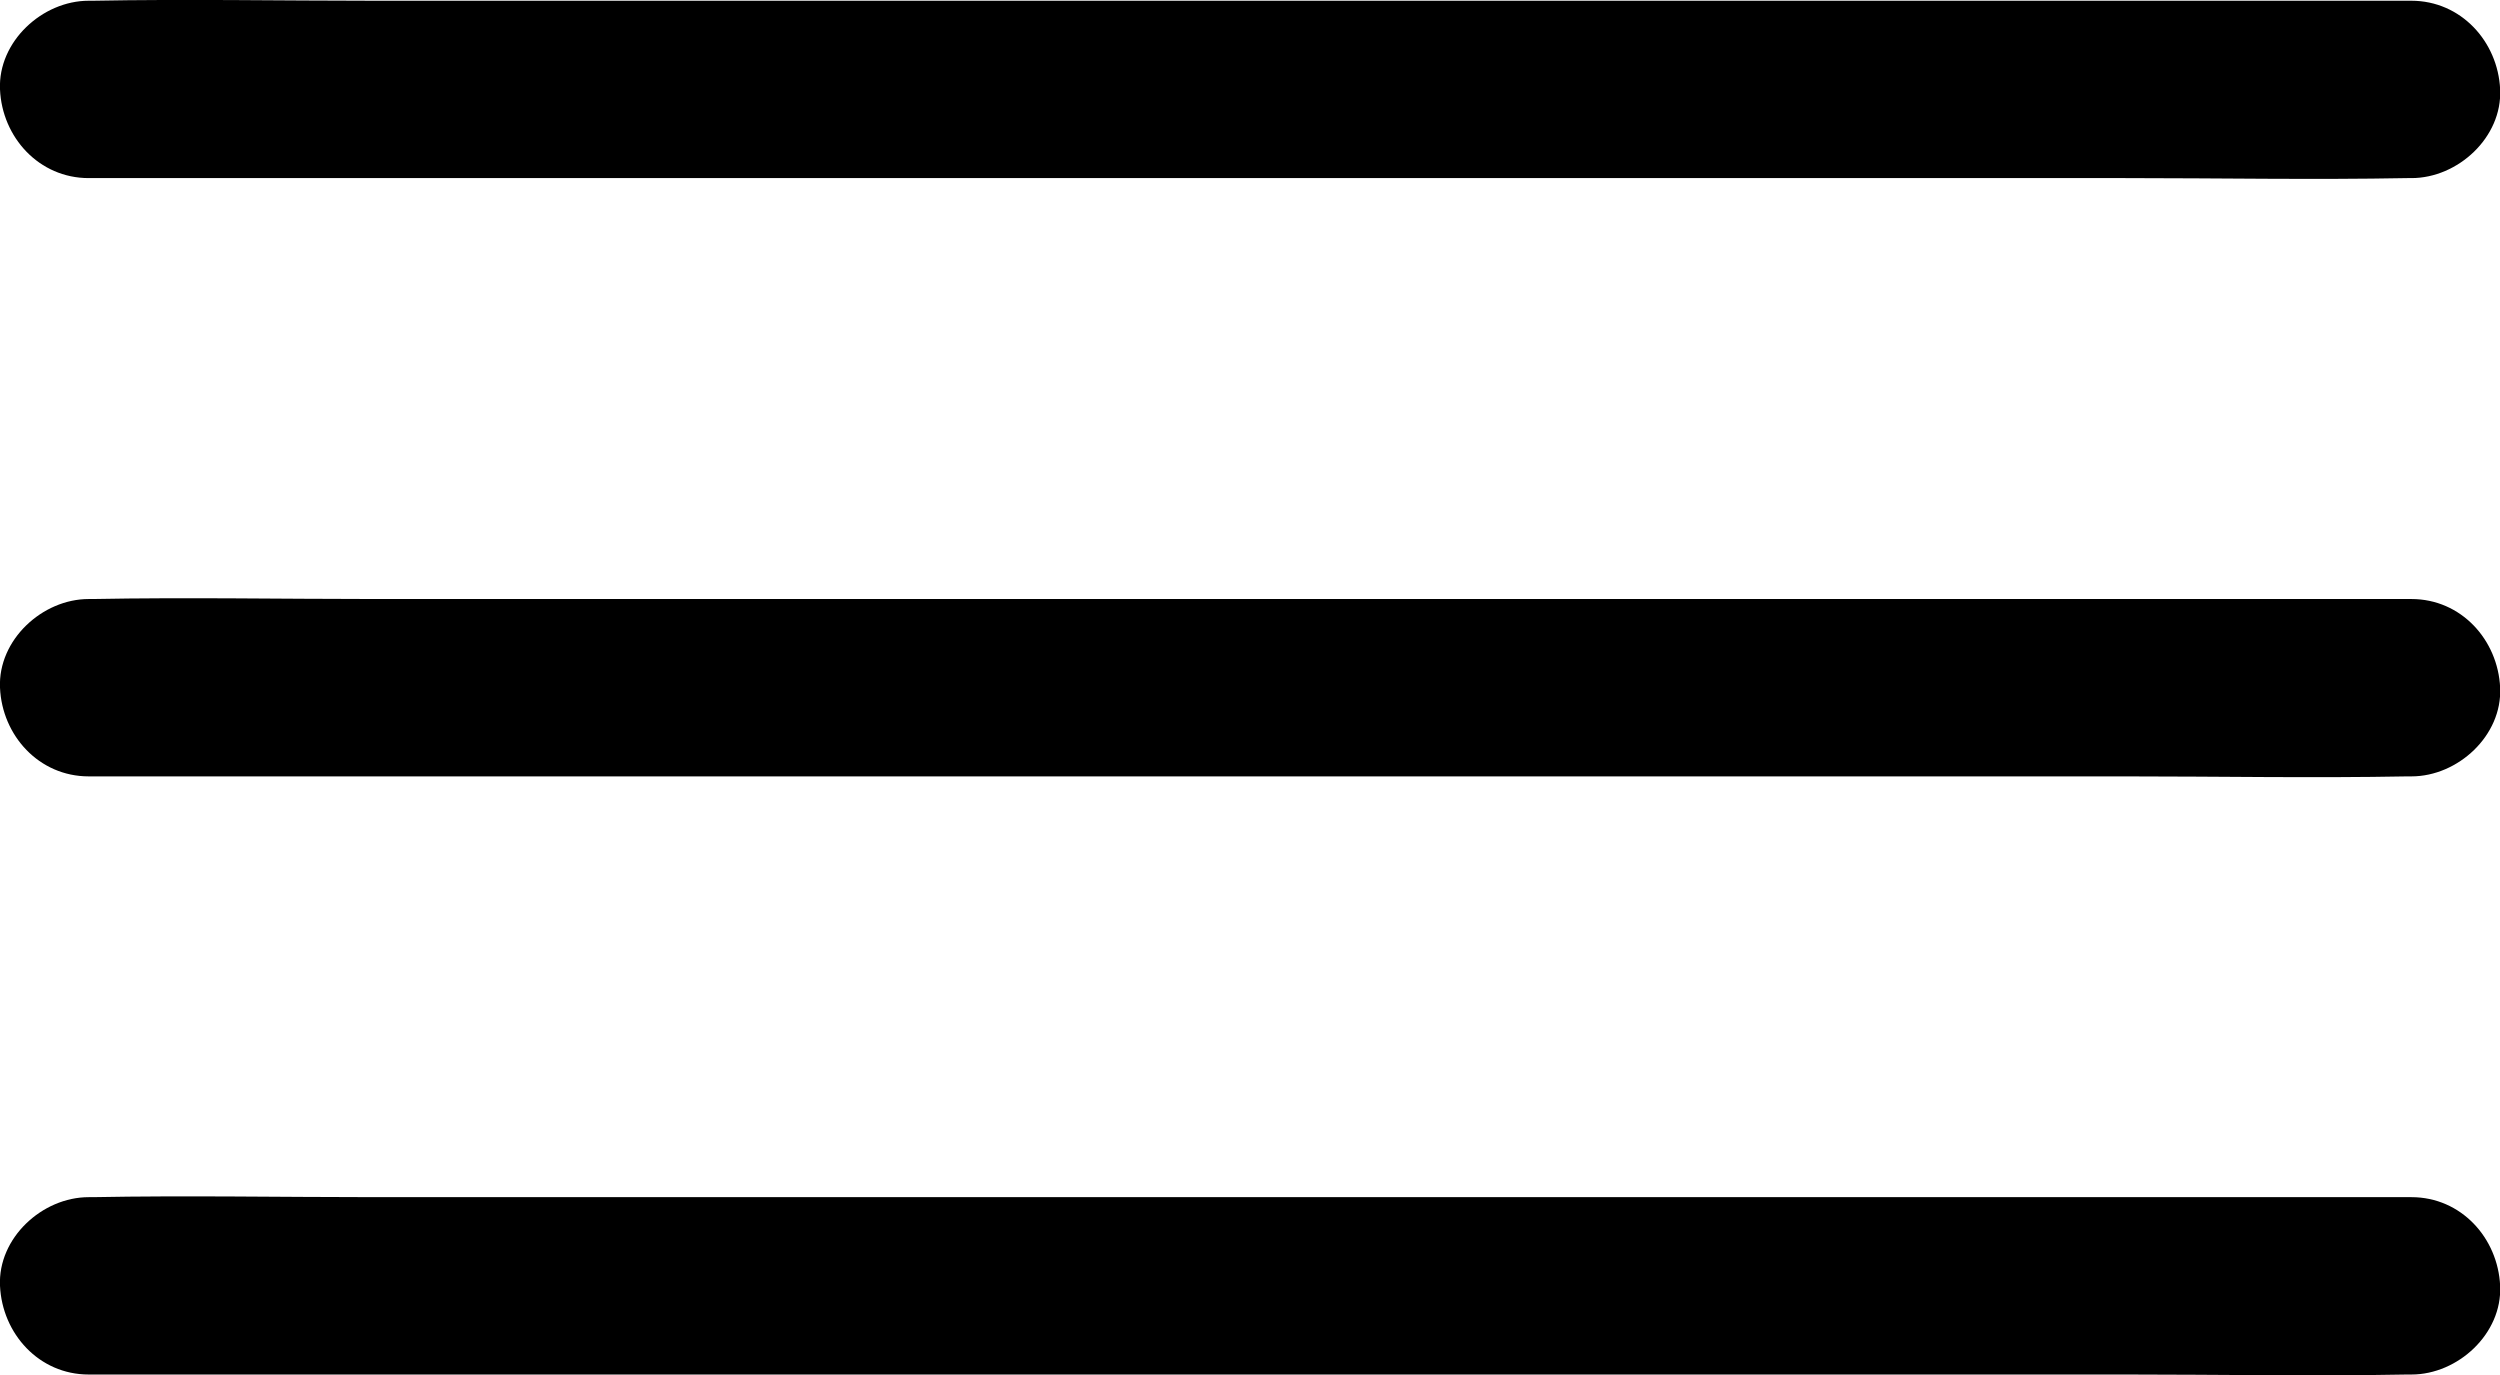 <?xml version="1.0" encoding="UTF-8"?>
<svg id="Ebene_1" data-name="Ebene 1" xmlns="http://www.w3.org/2000/svg" viewBox="0 0 169.15 93.06">
  <defs>
    <style>
      .cls-1 {
        fill: #000;
        stroke-width: 0px;
      }
    </style>
  </defs>
  <path class="cls-1" d="M6.01,12.05h137.75c6.37,0,12.75.12,19.12,0,.09,0,.18,0,.28,0,3.14,0,6.15-2.76,6-6S166.51.05,163.15.05H25.4C19.03.05,12.65-.07,6.28.05c-.09,0-.18,0-.28,0C2.87.05-.14,2.81,0,6.05s2.64,6,6,6h0Z"/>
  <path class="cls-1" d="M6.01,52.53h137.75c6.37,0,12.75.12,19.12,0,.09,0,.18,0,.28,0,3.14,0,6.15-2.76,6-6s-2.64-6-6-6H25.4c-6.37,0-12.75-.12-19.12,0-.09,0-.18,0-.28,0C2.87,40.53-.14,43.29,0,46.53s2.64,6,6,6h0Z"/>
  <path class="cls-1" d="M6.01,93h137.75c6.37,0,12.75.12,19.12,0,.09,0,.18,0,.28,0,3.14,0,6.15-2.76,6-6s-2.64-6-6-6H25.4c-6.37,0-12.75-.12-19.12,0-.09,0-.18,0-.28,0-3.14,0-6.15,2.76-6,6s2.64,6,6,6h0Z"/>
</svg>